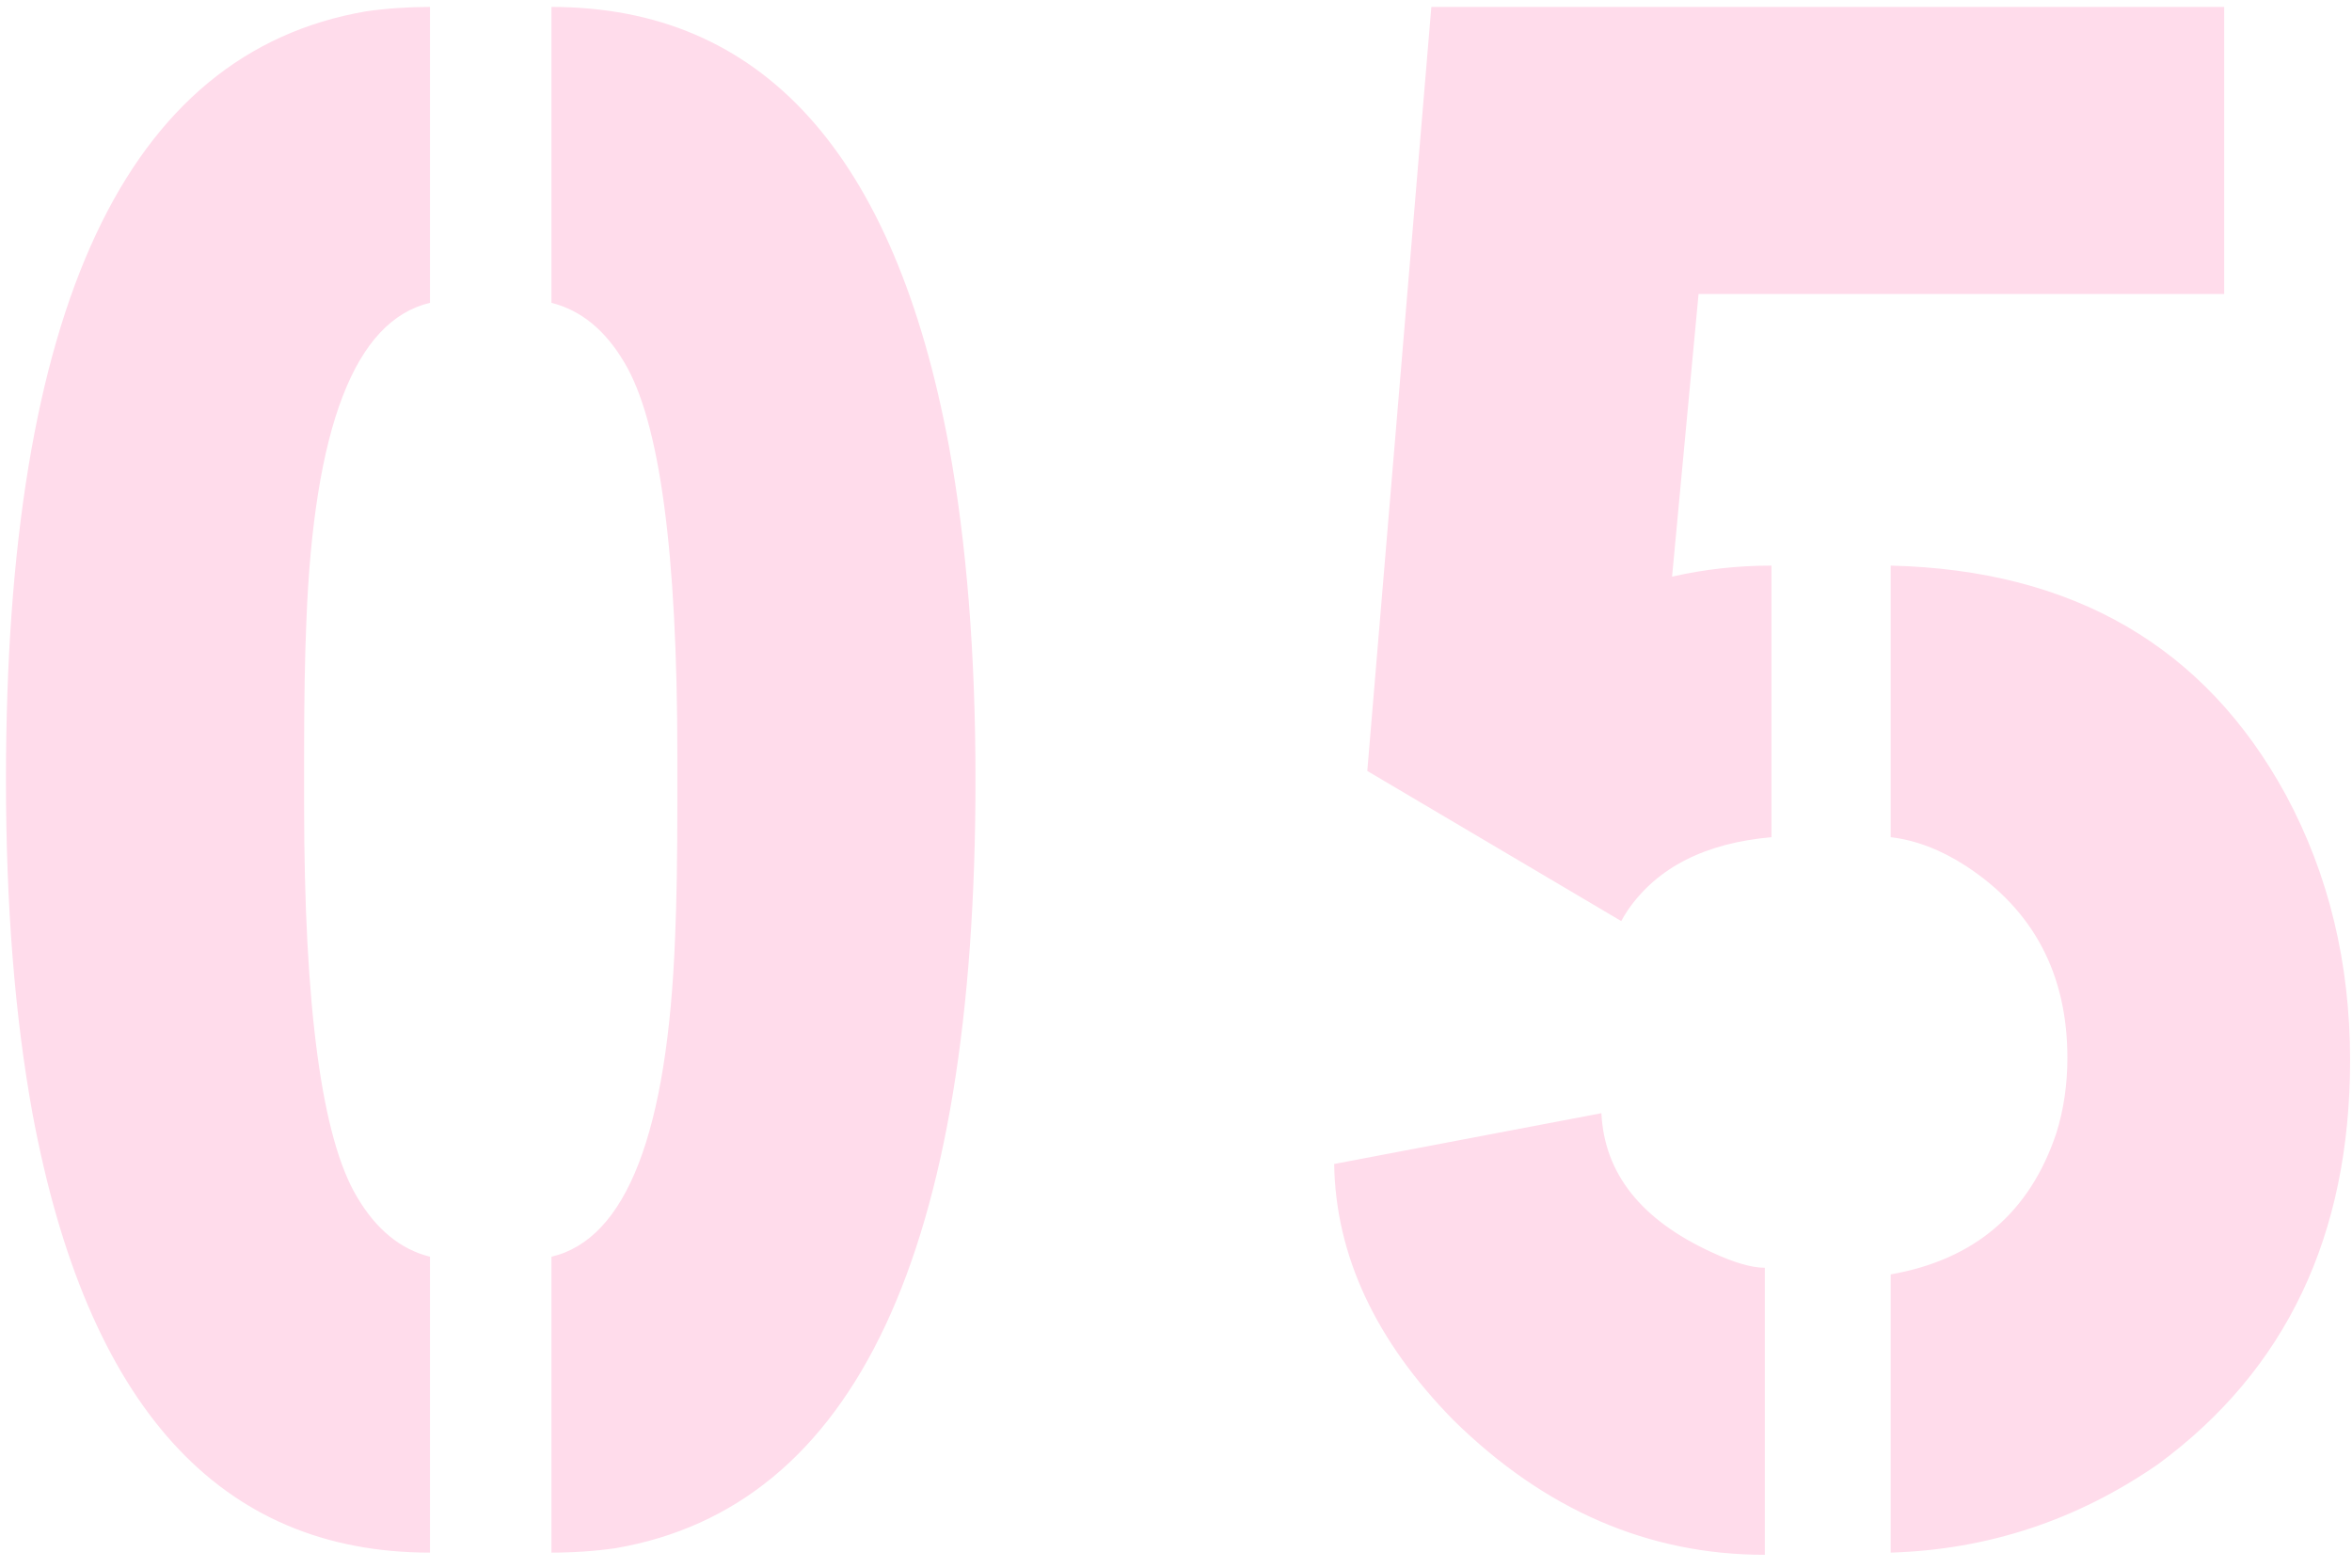 <svg width="156" height="104" viewBox="0 0 156 104" fill="none" xmlns="http://www.w3.org/2000/svg">
<path d="M28.52 103C14.555 103 5.766 93.283 2.152 73.85C0.98 67.404 0.395 60.031 0.395 51.73C0.395 20.48 8.354 3.488 24.271 0.754C25.639 0.559 27.055 0.461 28.52 0.461V20.09C23.539 21.262 20.805 28.342 20.316 41.33C20.219 43.576 20.17 46.506 20.17 50.119V53.342C20.17 66.818 21.342 75.51 23.686 79.416C24.955 81.564 26.566 82.883 28.52 83.371V103ZM36.576 103V83.371C41.557 82.199 44.291 75.119 44.779 62.131C44.877 59.885 44.926 56.955 44.926 53.342V50.119C44.926 36.643 43.754 27.951 41.41 24.045C40.141 21.896 38.529 20.578 36.576 20.09V0.461C50.541 0.461 59.33 10.178 62.943 29.611C64.115 36.057 64.701 43.43 64.701 51.73C64.701 82.981 56.742 99.973 40.824 102.707C39.457 102.902 38.041 103 36.576 103ZM90.688 51.145L94.936 0.461H147.523V19.504H112.66L110.902 38.254C113.051 37.766 115.248 37.522 117.494 37.522V55.539C113.1 55.93 109.926 57.541 107.973 60.373C107.777 60.666 107.631 60.91 107.533 61.105L90.688 51.145ZM125.404 103V84.543C130.971 83.566 134.633 80.441 136.391 75.168C136.879 73.606 137.123 71.945 137.123 70.188C137.123 64.621 134.877 60.373 130.385 57.443C128.725 56.369 127.064 55.734 125.404 55.539V37.522C137.514 37.815 146.254 42.893 151.625 52.756C154.457 58.029 155.873 63.889 155.873 70.334C155.873 81.955 151.625 90.891 143.129 97.141C137.758 100.852 131.85 102.805 125.404 103ZM88.49 77.219L106.215 73.85C106.41 77.853 108.852 80.93 113.539 83.078C115.004 83.762 116.176 84.103 117.055 84.103V103.146C109.34 103.146 102.455 100.168 96.4 94.211C91.225 88.938 88.588 83.273 88.49 77.219Z" fill="#FFDCEB"/>
</svg>
